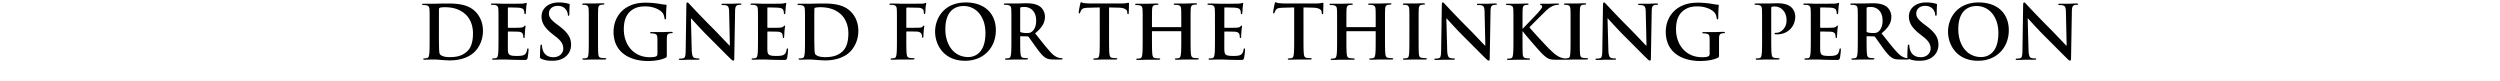 <svg width="380.867" height="12.361" viewBox="0 0 380.867 12.361" xmlns="http://www.w3.org/2000/svg"><path d="M65.452 5.813c0 1.042 0 1.937-.057 2.413-.045.329-.102.578-.329.624a1.85 1.85 0 01-.408.045c-.136 0-.18.034-.18.09 0 .08.078.114.226.114.226 0 .521-.023.782-.023.272-.011.52-.011.646-.011.283 0 .68.034 1.11.068.43.034.895.068 1.303.068 2.096 0 3.275-.805 3.796-1.337.634-.646 1.235-1.734 1.235-3.162 0-1.348-.533-2.288-1.1-2.878C71.243.533 69.35.533 67.934.533c-.68 0-1.394.034-1.745.034h-1.632c-.17 0-.249.022-.249.102 0 .079.068.102.193.102.158 0 .351.01.442.034.374.079.464.26.487.645.023.363.023.68.023 2.403zm1.416-2.142c0-.895 0-1.88.011-2.266 0-.125.034-.181.136-.227.091-.045.51-.079.737-.079.884 0 2.175.136 3.218 1.133.487.465 1.088 1.394 1.088 2.833 0 1.167-.227 2.198-.952 2.821-.68.59-1.45.816-2.606.816-.895 0-1.337-.238-1.485-.453-.09-.125-.113-.578-.124-.861a74.178 74.178 0 01-.023-2.289zM75.944 5.813c0 1.042 0 1.937-.056 2.413-.046.329-.102.578-.329.624a1.85 1.85 0 01-.408.045c-.136 0-.181.034-.181.09 0 .08.08.114.226.114.227 0 .522-.023.782-.023.272-.011.521-.011.646-.011.34 0 .691.011 1.179.034.487.011 1.11.034 1.96.034.43 0 .532 0 .612-.295.056-.226.147-.997.147-1.257 0-.114 0-.204-.09-.204-.08 0-.103.045-.125.17-.08.464-.216.702-.51.838-.295.136-.77.136-1.065.136-1.156 0-1.337-.17-1.36-.952-.011-.328 0-1.37 0-1.756v-.895c0-.068.011-.114.068-.114.272 0 1.394.012 1.609.034.42.046.578.216.634.442.034.148.034.295.046.408 0 .057.022.102.102.102.102 0 .102-.124.102-.215 0-.08.034-.533.045-.76.045-.577.09-.758.09-.826 0-.068-.033-.091-.079-.091-.056 0-.102.057-.18.147-.103.114-.273.148-.545.17-.26.023-1.563.023-1.813.023-.068 0-.079-.045-.079-.125V1.246c0-.079.023-.113.08-.113.226 0 1.416.023 1.608.045.567.068.68.204.76.408.056.136.067.329.067.408 0 .102.023.159.102.159.08 0 .102-.068.114-.125.022-.136.045-.634.056-.748.034-.52.091-.657.091-.736 0-.057-.011-.102-.068-.102-.057 0-.125.034-.181.045-.09.023-.272.046-.487.068-.216.012-2.47.012-2.833.012-.159 0-.42-.012-.714-.023-.283 0-.612-.011-.918-.011-.17 0-.25.022-.25.102 0 .079.069.102.193.102.16 0 .352.01.442.034.374.079.465.26.488.645.022.363.022.68.022 2.403zM84.137 9.258c.6 0 1.235-.102 1.801-.465.816-.533 1.065-1.314 1.065-1.972 0-1.076-.487-1.858-1.858-2.89l-.317-.237c-.94-.714-1.201-1.11-1.201-1.632 0-.68.51-1.167 1.348-1.167.737 0 1.065.34 1.235.555.238.295.295.646.295.748 0 .136.034.204.113.204.09 0 .125-.09.125-.34 0-.884.045-1.212.045-1.36 0-.079-.057-.113-.159-.135a5.484 5.484 0 00-1.507-.193c-1.575 0-2.617.895-2.617 2.142 0 .917.43 1.71 1.677 2.685l.521.408c.94.736 1.11 1.258 1.11 1.813 0 .6-.498 1.292-1.518 1.292-.702 0-1.37-.306-1.62-1.145a2.393 2.393 0 01-.102-.578c0-.09-.011-.192-.113-.192-.091 0-.125.124-.136.294-.012.182-.057.861-.057 1.485 0 .249.034.306.215.385.488.215.997.295 1.655.295zM89.7 5.813c0 1.099 0 1.994-.056 2.47-.034.329-.102.521-.33.567a1.85 1.85 0 01-.407.045c-.136 0-.181.034-.181.09 0 .08.079.114.226.114.454 0 1.167-.034 1.428-.034h1.768c.124 0 .215-.034.215-.113 0-.057-.057-.091-.181-.091-.17 0-.42-.023-.578-.045-.34-.046-.42-.25-.453-.556-.046-.487-.046-1.382-.046-2.481V3.785c0-1.723 0-2.04.023-2.403.023-.396.113-.589.42-.645.135-.023.226-.034.34-.034.112 0 .18-.023.18-.114 0-.068-.09-.09-.238-.09-.43 0-1.099.034-1.382.034h-1.473c-.181 0-.272.022-.272.09 0 .09.068.114.181.114.136 0 .284.01.408.045.25.057.363.25.386.634.022.363.022.68.022 2.403zM101.587 7.093c0-.566 0-1.02.01-1.36.012-.396.125-.589.431-.645.136-.023.216-.034.306-.034.08 0 .148-.023.148-.091 0-.09-.08-.113-.227-.113-.374 0-.974.034-1.326.034h-1.643c-.158 0-.238.022-.238.113 0 .068.068.09.17.09.159 0 .352.012.442.035.374.079.476.26.487.646.012.34.012.77.012 1.337V8.17c0 .192-.046.34-.215.419-.272.125-.669.125-.964.125-2.39 0-3.943-1.825-3.943-4.26 0-1.395.408-2.244 1.043-2.777.793-.657 1.62-.703 2.243-.703 1.28 0 2.187.522 2.527.884.295.318.351.68.385.94.012.091.034.148.114.148.09 0 .124-.057.124-.238 0-1.416.08-1.734.08-1.858 0-.08-.023-.125-.16-.136a7.405 7.405 0 01-.894-.125 13.636 13.636 0 00-2.006-.181c-.952 0-1.96.08-3.048.736-1.031.624-1.972 1.893-1.972 3.706 0 3.127 2.46 4.442 5.235 4.442.884 0 1.995-.125 2.731-.51.136-.08.148-.102.148-.408zM105.258 2.799h.034c.204.215 1.461 1.631 2.697 2.855 1.178 1.167 2.628 2.652 3.342 3.332.125.124.26.249.386.249.101 0 .147-.102.147-.351l.124-7.15c.012-.635.102-.873.42-.963.136-.034.226-.034.34-.034.136 0 .204-.034.204-.102 0-.091-.114-.102-.261-.102-.555 0-.986.034-1.11.034h-1.372c-.17 0-.294.01-.294.102 0 .068.045.102.181.102.159 0 .43 0 .6.068.273.113.375.328.386 1.02l.113 5.087h-.056c-.193-.181-1.723-1.813-2.493-2.584a144.296 144.296 0 01-3.513-3.637c-.192-.204-.294-.351-.42-.351-.112 0-.146.159-.146.385l-.102 6.708c-.012.986-.057 1.315-.352 1.405a2.01 2.01 0 01-.51.057c-.113 0-.18.023-.18.09 0 .103.101.114.248.114.59 0 1.122-.034 1.224-.034h1.405c.159 0 .26-.023.26-.113 0-.068-.067-.091-.192-.091a1.8 1.8 0 01-.589-.08c-.227-.079-.374-.373-.397-1.257zM115.478 5.813c0 1.042 0 1.937-.056 2.413-.046.329-.102.578-.329.624a1.85 1.85 0 01-.408.045c-.136 0-.181.034-.181.09 0 .08.08.114.227.114.226 0 .52-.023.781-.023.272-.011.522-.011.646-.011.34 0 .692.011 1.179.034.487.011 1.11.034 1.96.034.43 0 .533 0 .612-.295.057-.226.147-.997.147-1.257 0-.114 0-.204-.09-.204-.08 0-.102.045-.125.17-.08.464-.215.702-.51.838-.295.136-.77.136-1.065.136-1.156 0-1.337-.17-1.36-.952-.011-.328 0-1.37 0-1.756v-.895c0-.068.011-.114.068-.114.272 0 1.394.012 1.61.034.418.046.577.216.634.442.034.148.034.295.045.408 0 .057.023.102.102.102.102 0 .102-.124.102-.215 0-.08.034-.533.045-.76.046-.577.091-.758.091-.826 0-.068-.034-.091-.08-.091-.056 0-.101.057-.18.147-.103.114-.273.148-.545.17-.26.023-1.563.023-1.813.023-.068 0-.079-.045-.079-.125V1.246c0-.079.023-.113.08-.113.226 0 1.416.023 1.608.045.567.068.68.204.76.408.056.136.068.329.068.408 0 .102.022.159.102.159.079 0 .102-.068.113-.125.023-.136.045-.634.057-.748.034-.52.09-.657.09-.736 0-.057-.011-.102-.068-.102-.056 0-.124.034-.181.045-.09.023-.272.046-.487.068-.216.012-2.47.012-2.833.012-.159 0-.42-.012-.714-.023-.283 0-.612-.011-.918-.011-.17 0-.249.022-.249.102 0 .079.068.102.193.102.158 0 .35.01.442.034.373.079.464.26.487.645.022.363.022.68.022 2.403zM122.64 5.813c0 1.042 0 1.937-.057 2.413-.045.329-.102.578-.329.624a1.85 1.85 0 01-.407.045c-.136 0-.182.034-.182.09 0 .08.08.114.227.114.226 0 .521-.023.782-.023.272-.011.52-.011.646-.011.283 0 .68.034 1.11.068.43.034.895.068 1.303.068 2.096 0 3.275-.805 3.796-1.337.635-.646 1.235-1.734 1.235-3.162 0-1.348-.532-2.288-1.099-2.878C128.43.533 126.538.533 125.121.533c-.68 0-1.394.034-1.745.034h-1.631c-.17 0-.25.022-.25.102 0 .079.068.102.193.102.159 0 .351.01.442.034.374.079.464.26.487.645.023.363.023.68.023 2.403zm1.416-2.142c0-.895 0-1.88.011-2.266 0-.125.034-.181.136-.227.091-.045.51-.079.737-.079.884 0 2.175.136 3.218 1.133.487.465 1.088 1.394 1.088 2.833 0 1.167-.227 2.198-.952 2.821-.68.59-1.45.816-2.606.816-.895 0-1.337-.238-1.485-.453-.09-.125-.113-.578-.124-.861a74.178 74.178 0 01-.023-2.289zM138.073 4.895c0-.08.022-.102.079-.102.193 0 1.394 0 1.677.034.351.045.521.25.578.408.045.136.068.272.068.351 0 .08.023.159.09.159.114 0 .114-.113.114-.215 0-.08.022-.601.045-.828.034-.35.09-.634.09-.702 0-.068-.022-.102-.067-.102-.068 0-.09.045-.148.113-.113.148-.271.193-.487.204-.158.012-.317.012-.51.012l-1.45.01c-.068 0-.08-.033-.08-.101V1.303c0-.125.035-.159.103-.159l1.745.034c.43.012.668.182.747.34.068.159.068.34.068.43.012.126.034.182.114.182s.102-.068.113-.158c.023-.136.045-.805.057-.918.034-.295.09-.43.09-.51 0-.057-.034-.102-.079-.102-.057 0-.113.045-.181.068-.114.034-.25.034-.465.045-.26.012-2.56.012-2.991.012-.159 0-.42-.012-.714-.023-.295 0-.623-.011-.918-.011-.17 0-.26.022-.26.113 0 .068.079.09.192.09.159 0 .351.012.442.035.374.079.465.26.487.645.023.363.023.68.023 2.403v1.994c0 1.088 0 1.937-.057 2.413-.045.329-.102.578-.328.624a1.85 1.85 0 01-.408.045c-.125 0-.17.034-.17.09 0 .091.08.114.238.114.43 0 1.144-.034 1.439-.034h1.722c.17 0 .25-.034.25-.113 0-.057-.046-.091-.193-.091a4.77 4.77 0 01-.567-.045c-.34-.046-.408-.295-.442-.624-.056-.476-.056-1.325-.056-2.413zM147.024 9.258c2.878 0 4.691-2.051 4.691-4.646 0-2.595-1.756-4.238-4.577-4.238-3.4 0-4.68 2.504-4.68 4.442 0 2.005 1.314 4.442 4.566 4.442zm.476-.567c-2.175 0-3.479-1.87-3.479-4.227 0-2.821 1.485-3.546 2.788-3.546 1.858 0 3.32 1.575 3.32 4.113 0 3.275-1.836 3.66-2.629 3.66zM154.083 5.813c0 1.042 0 1.937-.056 2.413-.045.329-.102.578-.329.624a1.85 1.85 0 01-.408.045c-.136 0-.181.034-.181.09 0 .08.08.114.227.114.453 0 1.167-.034 1.382-.034h1.666c.147 0 .226-.034.226-.113 0-.057-.045-.091-.136-.091a5.21 5.21 0 01-.555-.045c-.34-.046-.408-.295-.442-.624-.056-.476-.056-1.37-.056-2.424v-.16c0-.067.034-.09.09-.09l.986.023c.08 0 .147.011.204.08.147.17.669.94 1.122 1.563.634.872 1.065 1.405 1.552 1.666.295.158.578.215 1.213.215h1.076c.136 0 .215-.023.215-.113 0-.057-.045-.091-.136-.091-.09 0-.192-.011-.317-.034-.17-.034-.634-.113-1.269-.77-.669-.703-1.45-1.712-2.459-2.98 1.145-.93 1.496-1.7 1.496-2.539 0-.759-.453-1.337-.77-1.552-.613-.42-1.372-.487-2.086-.487-.35 0-1.212.034-1.597.034h-1.553c-.17 0-.249.022-.249.102 0 .079.068.102.193.102.158 0 .351.01.442.034.374.079.464.26.487.645.022.363.022.68.022 2.403zm1.338-4.544c0-.09.022-.136.102-.159.113-.034.317-.045.6-.045.669 0 1.734.465 1.734 2.074 0 .929-.329 1.45-.669 1.7-.204.147-.351.192-.804.192-.284 0-.623-.034-.861-.113-.08-.034-.102-.08-.102-.204z"/><g><path d="M167.545 5.813c0 1.042 0 1.937-.057 2.413-.034.329-.102.578-.328.624a1.85 1.85 0 01-.408.045c-.136 0-.182.034-.182.09 0 .08.08.114.227.114.453 0 1.167-.034 1.428-.034h1.779c.124 0 .215-.034.215-.113 0-.057-.057-.091-.181-.091-.17 0-.42-.023-.578-.045-.34-.046-.408-.295-.442-.612-.057-.488-.057-1.383-.057-2.425V1.133l1.428.034c1.008.023 1.314.34 1.337.635l.011.124c.012.17.034.227.125.227.068 0 .09-.068.102-.181 0-.295.034-1.077.034-1.315 0-.17-.011-.238-.09-.238-.046 0-.137.023-.307.057-.17.023-.419.057-.781.057h-4.488c-.374 0-.804-.023-1.133-.057-.283-.023-.396-.136-.487-.136-.068 0-.102.068-.136.215-.023.09-.238 1.122-.238 1.303 0 .125.023.182.102.182.068 0 .102-.046.125-.136.022-.091.08-.227.192-.397.17-.25.442-.306 1.1-.329l1.688-.045zM175.567 4.136c-.034 0-.068-.023-.068-.08V3.82c0-1.723 0-2.04.023-2.403.023-.396.113-.589.42-.645.135-.023.237-.034.328-.034.136 0 .204-.023.204-.102 0-.08-.08-.102-.238-.102-.442 0-1.156.034-1.428.034h-1.632c-.158 0-.238.022-.238.102 0 .079.068.102.193.102.159 0 .351.01.442.034.374.079.465.26.487.645.023.363.023.68.023 2.403v1.994c0 1.042 0 1.937-.057 2.413-.045.329-.102.578-.328.624a1.85 1.85 0 01-.408.045c-.136 0-.182.034-.182.09 0 .08.08.114.227.114.453 0 1.167-.034 1.428-.034h1.767c.136 0 .227-.034.227-.113 0-.057-.057-.091-.181-.091-.17 0-.42-.023-.578-.045-.34-.046-.408-.295-.442-.612-.057-.488-.057-1.383-.057-2.425v-.997c0-.057.034-.068.068-.068h4.329c.034 0 .068.022.068.068v.997c0 1.042 0 1.937-.057 2.413-.045.329-.102.578-.329.624a1.85 1.85 0 01-.407.045c-.136 0-.182.034-.182.09 0 .08.08.114.238.114.442 0 1.156-.034 1.417-.034h1.767c.136 0 .227-.034.227-.113 0-.057-.057-.091-.181-.091-.17 0-.42-.023-.578-.045-.34-.046-.408-.295-.442-.612-.057-.488-.057-1.383-.057-2.425V3.785c0-1.723 0-2.04.023-2.403.022-.396.113-.589.419-.645.136-.023.238-.034.329-.034.136 0 .204-.023.204-.102 0-.08-.08-.102-.238-.102-.442 0-1.156.034-1.428.034h-1.632c-.158 0-.238.022-.238.102 0 .079.068.102.193.102.159 0 .351.01.442.034.374.079.464.26.487.645.023.363.023.68.023 2.403v.238c0 .056-.034.079-.068.079zM185.097 5.813c0 1.042 0 1.937-.057 2.413-.045.329-.102.578-.329.624a1.85 1.85 0 01-.407.045c-.136 0-.182.034-.182.09 0 .08.08.114.227.114.226 0 .521-.023.782-.023.272-.011.52-.011.646-.011.34 0 .69.011 1.178.034.487.011 1.11.034 1.96.034.43 0 .533 0 .612-.295.057-.226.147-.997.147-1.257 0-.114 0-.204-.09-.204-.08 0-.102.045-.125.17-.08.464-.215.702-.51.838-.294.136-.77.136-1.065.136-1.156 0-1.337-.17-1.36-.952-.01-.328 0-1.37 0-1.756v-.895c0-.068.012-.114.068-.114.272 0 1.394.012 1.61.034.419.046.577.216.634.442.034.148.034.295.045.408 0 .057.023.102.102.102.102 0 .102-.124.102-.215 0-.08.034-.533.046-.76.045-.577.09-.758.09-.826 0-.068-.034-.091-.08-.091-.056 0-.101.057-.18.147-.102.114-.272.148-.544.17-.26.023-1.564.023-1.813.023-.068 0-.08-.045-.08-.125V1.246c0-.079.023-.113.08-.113.226 0 1.416.023 1.609.045.566.068.68.204.759.408.057.136.068.329.068.408 0 .102.023.159.102.159.08 0 .102-.068.113-.125.023-.136.046-.634.057-.748.034-.52.09-.657.09-.736 0-.057-.01-.102-.067-.102s-.125.034-.182.045c-.09.023-.272.046-.487.068-.215.012-2.47.012-2.833.012-.158 0-.419-.012-.714-.023-.283 0-.611-.011-.917-.011-.17 0-.25.022-.25.102 0 .079.068.102.193.102.159 0 .351.01.442.034.374.079.464.26.487.645.023.363.023.68.023 2.403zM197.164 5.813c0 1.042 0 1.937-.056 2.413-.034.329-.102.578-.329.624a1.85 1.85 0 01-.408.045c-.136 0-.181.034-.181.09 0 .08.08.114.226.114.454 0 1.168-.034 1.428-.034h1.78c.124 0 .214-.034.214-.113 0-.057-.056-.091-.18-.091-.17 0-.42-.023-.579-.045-.34-.046-.408-.295-.442-.612-.056-.488-.056-1.383-.056-2.425V1.133l1.427.034c1.009.023 1.315.34 1.338.635l.01.124c.012.17.035.227.125.227.068 0 .091-.068.102-.181 0-.295.034-1.077.034-1.315 0-.17-.01-.238-.09-.238-.046 0-.136.023-.306.057-.17.023-.42.057-.782.057h-4.487c-.374 0-.805-.023-1.133-.057-.283-.023-.397-.136-.487-.136-.068 0-.102.068-.136.215-.023.09-.238 1.122-.238 1.303 0 .125.022.182.102.182.068 0 .102-.046.124-.136.023-.091.08-.227.193-.397.17-.25.442-.306 1.099-.329l1.688-.045zM205.187 4.136c-.034 0-.068-.023-.068-.08V3.82c0-1.723 0-2.04.022-2.403.023-.396.114-.589.42-.645.136-.023.238-.034.328-.034.136 0 .204-.023.204-.102 0-.08-.08-.102-.238-.102-.442 0-1.155.034-1.427.034h-1.632c-.159 0-.238.022-.238.102 0 .079.068.102.193.102.158 0 .35.01.441.034.374.079.465.26.488.645.022.363.022.68.022 2.403v1.994c0 1.042 0 1.937-.056 2.413-.046.329-.102.578-.329.624a1.85 1.85 0 01-.408.045c-.136 0-.181.034-.181.09 0 .08.08.114.227.114.453 0 1.167-.034 1.427-.034h1.768c.136 0 .227-.034.227-.113 0-.057-.057-.091-.182-.091-.17 0-.419-.023-.578-.045-.34-.046-.408-.295-.442-.612-.056-.488-.056-1.383-.056-2.425v-.997c0-.057.034-.068.068-.068h4.328c.034 0 .068.022.068.068v.997c0 1.042 0 1.937-.056 2.413-.046.329-.102.578-.329.624a1.85 1.85 0 01-.408.045c-.136 0-.181.034-.181.09 0 .08.08.114.238.114.442 0 1.155-.034 1.416-.034h1.768c.136 0 .226-.034.226-.113 0-.057-.056-.091-.18-.091-.17 0-.42-.023-.579-.045-.34-.046-.408-.295-.442-.612C211 7.716 211 6.82 211 5.779V3.785c0-1.723 0-2.04.022-2.403.023-.396.114-.589.42-.645.136-.023.237-.034.328-.034.136 0 .204-.023.204-.102 0-.08-.08-.102-.238-.102-.442 0-1.156.034-1.428.034h-1.631c-.159 0-.238.022-.238.102 0 .079.068.102.192.102.159 0 .352.01.442.034.374.079.465.26.488.645.022.363.022.68.022 2.403v.238c0 .056-.034.079-.068.079zM214.716 5.813c0 1.099 0 1.994-.056 2.47-.034.329-.102.521-.329.567a1.85 1.85 0 01-.408.045c-.136 0-.181.034-.181.09 0 .08.08.114.226.114.454 0 1.167-.034 1.428-.034h1.768c.124 0 .215-.034.215-.113 0-.057-.057-.091-.181-.091-.17 0-.42-.023-.578-.045-.34-.046-.42-.25-.453-.556-.046-.487-.046-1.382-.046-2.481V3.785c0-1.723 0-2.04.023-2.403.023-.396.113-.589.42-.645.135-.023.226-.034.34-.034.112 0 .18-.023.18-.114 0-.068-.09-.09-.238-.09-.43 0-1.099.034-1.382.034h-1.473c-.181 0-.272.022-.272.09 0 .09.068.114.181.114.136 0 .284.01.408.045.25.057.363.25.386.634.022.363.022.68.022 2.403zM220.348 2.799h.034c.204.215 1.461 1.631 2.697 2.855 1.178 1.167 2.628 2.652 3.342 3.332.125.124.26.249.385.249.102 0 .148-.102.148-.351l.124-7.15c.012-.635.102-.873.42-.963.136-.034.226-.034.34-.034.136 0 .204-.034.204-.102 0-.091-.114-.102-.261-.102-.555 0-.986.034-1.11.034h-1.372c-.17 0-.294.01-.294.102 0 .068.045.102.181.102.159 0 .43 0 .6.068.273.113.375.328.386 1.02l.113 5.087h-.056c-.193-.181-1.723-1.813-2.493-2.584a144.296 144.296 0 01-3.513-3.637c-.192-.204-.294-.351-.42-.351-.112 0-.146.159-.146.385l-.102 6.708c-.012.986-.057 1.315-.352 1.405a2.01 2.01 0 01-.51.057c-.113 0-.18.023-.18.09 0 .103.101.114.248.114.59 0 1.122-.034 1.224-.034h1.405c.159 0 .26-.023.26-.113 0-.068-.067-.091-.192-.091a1.8 1.8 0 01-.589-.08c-.227-.079-.374-.373-.397-1.257zM231.95 3.819c0-1.723 0-2.04.023-2.403.023-.396.114-.589.42-.645.136-.023.204-.034.317-.034.09 0 .159-.023.159-.102 0-.08-.08-.102-.238-.102-.386 0-1.1.034-1.371.034h-1.587c-.17 0-.249.022-.249.102 0 .079.068.102.193.102.158 0 .35.01.442.034.373.079.464.26.487.645.022.363.022.68.022 2.403v1.994c0 1.042 0 1.937-.056 2.413-.046.329-.102.578-.329.624a1.85 1.85 0 01-.408.045c-.136 0-.181.034-.181.09 0 .08.08.114.227.114.453 0 1.167-.034 1.427-.034h1.632c.125 0 .215-.034.215-.113 0-.057-.056-.091-.147-.091-.147 0-.397-.023-.555-.045-.284-.046-.386-.295-.408-.612-.034-.488-.034-1.383-.034-2.425V4.782h.056l.125.17c.238.328 2.47 2.946 2.969 3.388.487.43.793.68 1.405.736.238.023.442.023.782.023h.986c.215 0 .272-.034.272-.113 0-.068-.068-.091-.148-.091-.136 0-.362-.034-.702-.17-.612-.238-1.122-.748-1.62-1.224-.443-.42-2.663-2.81-3.071-3.342.385-.408 2.096-2.108 2.447-2.448.487-.476.873-.714 1.224-.85.215-.08.498-.124.657-.124.113 0 .17-.023.17-.102 0-.08-.08-.102-.193-.102-.35 0-.974.034-1.325.034h-1.167c-.125 0-.182.022-.182.102 0 .068.046.09.148.113.113.023.158.102.158.226 0 .193-.25.476-.566.85-.329.386-1.983 2.074-2.369 2.493h-.056zM239.27 5.813c0 1.099 0 1.994-.056 2.47-.034.329-.102.521-.329.567a1.85 1.85 0 01-.407.045c-.136 0-.182.034-.182.09 0 .08.08.114.227.114.453 0 1.167-.034 1.428-.034h1.767c.125 0 .216-.034.216-.113 0-.057-.057-.091-.182-.091-.17 0-.419-.023-.578-.045-.34-.046-.419-.25-.453-.556-.045-.487-.045-1.382-.045-2.481V3.785c0-1.723 0-2.04.022-2.403.023-.396.114-.589.42-.645.136-.023.226-.034.34-.034.113 0 .18-.023.18-.114 0-.068-.09-.09-.237-.09-.43 0-1.1.034-1.382.034h-1.473c-.182 0-.272.022-.272.09 0 .09.068.114.18.114.137 0 .284.01.409.045.25.057.362.25.385.634.023.363.023.68.023 2.403zM244.902 2.799h.034c.204.215 1.462 1.631 2.697 2.855 1.178 1.167 2.629 2.652 3.343 3.332.124.124.26.249.385.249.102 0 .147-.102.147-.351l.125-7.15c.011-.635.102-.873.42-.963.135-.034.226-.034.34-.034.135 0 .203-.034.203-.102 0-.091-.113-.102-.26-.102-.556 0-.986.034-1.111.034h-1.371c-.17 0-.295.01-.295.102 0 .068.046.102.182.102.158 0 .43 0 .6.068.272.113.374.328.385 1.02l.114 5.087h-.057c-.193-.181-1.722-1.813-2.493-2.584a144.296 144.296 0 01-3.512-3.637c-.193-.204-.295-.351-.42-.351-.113 0-.147.159-.147.385l-.102 6.708c-.011.986-.057 1.315-.351 1.405a2.01 2.01 0 01-.51.057c-.113 0-.181.023-.181.09 0 .103.102.114.249.114.59 0 1.122-.034 1.224-.034h1.405c.158 0 .26-.023.26-.113 0-.068-.068-.091-.192-.091a1.8 1.8 0 01-.59-.08c-.226-.079-.373-.373-.396-1.257zM261.888 7.093c0-.566 0-1.02.01-1.36.012-.396.126-.589.431-.645.136-.023.216-.034.306-.034.08 0 .148-.023.148-.091 0-.09-.08-.113-.227-.113-.374 0-.974.034-1.326.034h-1.643c-.158 0-.238.022-.238.113 0 .068.068.09.17.09.159 0 .352.012.442.035.374.079.476.26.488.646.01.34.01.77.01 1.337V8.17c0 .192-.044.34-.214.419-.272.125-.669.125-.964.125-2.39 0-3.943-1.825-3.943-4.26 0-1.395.408-2.244 1.043-2.777.793-.657 1.62-.703 2.243-.703 1.28 0 2.187.522 2.527.884.295.318.351.68.385.94.012.091.034.148.114.148.09 0 .124-.057.124-.238 0-1.416.08-1.734.08-1.858 0-.08-.023-.125-.159-.136a7.405 7.405 0 01-.895-.125 13.636 13.636 0 00-2.006-.181c-.952 0-1.96.08-3.048.736-1.031.624-1.971 1.893-1.971 3.706 0 3.127 2.458 4.442 5.234 4.442.884 0 1.995-.125 2.731-.51.136-.08.148-.102.148-.408zM268.448 5.813c0 1.042 0 1.937-.056 2.413-.046.329-.102.578-.329.624a1.85 1.85 0 01-.408.045c-.136 0-.181.034-.181.09 0 .08.08.114.226.114.454 0 1.168-.034 1.428-.034h1.756c.125 0 .216-.034.216-.113 0-.057-.057-.091-.182-.091-.17 0-.419-.023-.577-.045-.34-.046-.408-.295-.442-.612-.057-.488-.057-1.383-.057-2.425V1.246c0-.124.034-.192.09-.215.103-.034.273-.045.443-.045.26 0 .725.068 1.133.442.634.566.668 1.325.668 1.7 0 1.155-.884 1.869-1.518 1.869-.238 0-.317.034-.317.125 0 .079.079.09.136.102.056.011.18.011.238.011 1.609 0 2.787-1.133 2.787-2.742 0-.6-.317-1.11-.567-1.349-.18-.17-.69-.645-2.107-.645-.521 0-1.179.034-1.643.034h-1.632c-.17 0-.25.022-.25.102 0 .079.069.102.193.102.16 0 .352.01.442.034.374.079.465.26.488.645.022.363.022.68.022 2.403zM275.87 5.813c0 1.042 0 1.937-.056 2.413-.046.329-.102.578-.33.624a1.85 1.85 0 01-.407.045c-.136 0-.181.034-.181.09 0 .08.079.114.226.114.227 0 .522-.023.782-.023.272-.011.521-.011.646-.011.34 0 .691.011 1.178.034.488.011 1.11.034 1.96.034.431 0 .533 0 .613-.295.056-.226.147-.997.147-1.257 0-.114 0-.204-.09-.204-.08 0-.103.045-.125.17-.08.464-.216.702-.51.838-.295.136-.77.136-1.065.136-1.156 0-1.337-.17-1.36-.952-.011-.328 0-1.37 0-1.756v-.895c0-.068.011-.114.068-.114.272 0 1.394.012 1.609.034.42.046.578.216.634.442.034.148.034.295.046.408 0 .057.022.102.102.102.102 0 .102-.124.102-.215 0-.08.034-.533.045-.76.045-.577.09-.758.09-.826 0-.068-.033-.091-.079-.091-.056 0-.102.057-.18.147-.103.114-.273.148-.545.17-.26.023-1.564.023-1.813.023-.068 0-.08-.045-.08-.125V1.246c0-.079.024-.113.08-.113.227 0 1.417.023 1.61.045.566.068.68.204.758.408.057.136.068.329.068.408 0 .102.023.159.102.159.08 0 .102-.068.114-.125.022-.136.045-.634.056-.748.034-.52.091-.657.091-.736 0-.057-.011-.102-.068-.102-.057 0-.125.034-.181.045-.091.023-.272.046-.488.068-.215.012-2.47.012-2.832.012-.159 0-.42-.012-.714-.023-.283 0-.612-.011-.918-.011-.17 0-.25.022-.25.102 0 .079.069.102.193.102.159 0 .352.01.442.034.374.079.465.26.487.645.023.363.023.68.023 2.403zM283.031 5.813c0 1.042 0 1.937-.056 2.413-.046.329-.102.578-.329.624a1.85 1.85 0 01-.408.045c-.136 0-.181.034-.181.09 0 .08.08.114.227.114.453 0 1.167-.034 1.382-.034h1.666c.147 0 .226-.034.226-.113 0-.057-.045-.091-.136-.091a5.21 5.21 0 01-.555-.045c-.34-.046-.408-.295-.442-.624-.057-.476-.057-1.37-.057-2.424v-.16c0-.067.034-.09.091-.09l.986.023c.08 0 .147.011.204.08.147.17.668.94 1.122 1.563.634.872 1.065 1.405 1.552 1.666.295.158.578.215 1.212.215h1.077c.136 0 .215-.023.215-.113 0-.057-.045-.091-.136-.091-.09 0-.192-.011-.317-.034-.17-.034-.635-.113-1.27-.77-.668-.703-1.45-1.712-2.458-2.98 1.144-.93 1.496-1.7 1.496-2.539 0-.759-.454-1.337-.77-1.552-.613-.42-1.372-.487-2.086-.487-.351 0-1.212.034-1.597.034h-1.553c-.17 0-.249.022-.249.102 0 .079.068.102.193.102.158 0 .35.01.442.034.373.079.464.26.487.645.022.363.022.68.022 2.403zm1.337-4.544c0-.09.023-.136.102-.159.114-.034.318-.045.601-.045.669 0 1.734.465 1.734 2.074 0 .929-.329 1.45-.669 1.7-.204.147-.351.192-.804.192-.284 0-.624-.034-.862-.113-.079-.034-.102-.08-.102-.204zM292.448 9.258c.6 0 1.235-.102 1.801-.465.816-.533 1.065-1.314 1.065-1.972 0-1.076-.487-1.858-1.858-2.89l-.317-.237c-.94-.714-1.201-1.11-1.201-1.632 0-.68.51-1.167 1.348-1.167.737 0 1.065.34 1.235.555.238.295.295.646.295.748 0 .136.034.204.113.204.09 0 .125-.09.125-.34 0-.884.045-1.212.045-1.36 0-.079-.057-.113-.159-.135a5.484 5.484 0 00-1.507-.193c-1.575 0-2.617.895-2.617 2.142 0 .917.43 1.71 1.677 2.685l.521.408c.94.736 1.11 1.258 1.11 1.813 0 .6-.498 1.292-1.518 1.292-.702 0-1.37-.306-1.62-1.145a2.393 2.393 0 01-.102-.578c0-.09-.011-.192-.113-.192-.091 0-.125.124-.136.294-.012.182-.057.861-.057 1.485 0 .249.034.306.215.385.487.215.997.295 1.655.295zM301.342 9.258c2.879 0 4.692-2.051 4.692-4.646 0-2.595-1.757-4.238-4.578-4.238-3.4 0-4.68 2.504-4.68 4.442 0 2.005 1.314 4.442 4.566 4.442zm.476-.567c-2.175 0-3.478-1.87-3.478-4.227 0-2.821 1.484-3.546 2.787-3.546 1.858 0 3.32 1.575 3.32 4.113 0 3.275-1.835 3.66-2.629 3.66zM308.912 2.799h.034c.204.215 1.461 1.631 2.696 2.855 1.179 1.167 2.63 2.652 3.343 3.332.125.124.26.249.385.249.102 0 .148-.102.148-.351l.124-7.15c.012-.635.102-.873.42-.963.136-.034.226-.034.34-.034.135 0 .203-.034.203-.102 0-.091-.113-.102-.26-.102-.555 0-.986.034-1.11.034h-1.372c-.17 0-.294.01-.294.102 0 .068.045.102.181.102.159 0 .43 0 .6.068.273.113.375.328.386 1.02l.113 5.087h-.057c-.192-.181-1.722-1.813-2.492-2.584a144.296 144.296 0 01-3.513-3.637c-.193-.204-.295-.351-.42-.351-.113 0-.147.159-.147.385l-.102 6.708c-.01.986-.056 1.315-.35 1.405a2.01 2.01 0 01-.51.057c-.114 0-.182.023-.182.09 0 .103.102.114.25.114.589 0 1.121-.034 1.223-.034h1.405c.159 0 .26-.023.26-.113 0-.068-.067-.091-.192-.091a1.8 1.8 0 01-.59-.08c-.226-.079-.373-.373-.396-1.257z"/></g></svg>